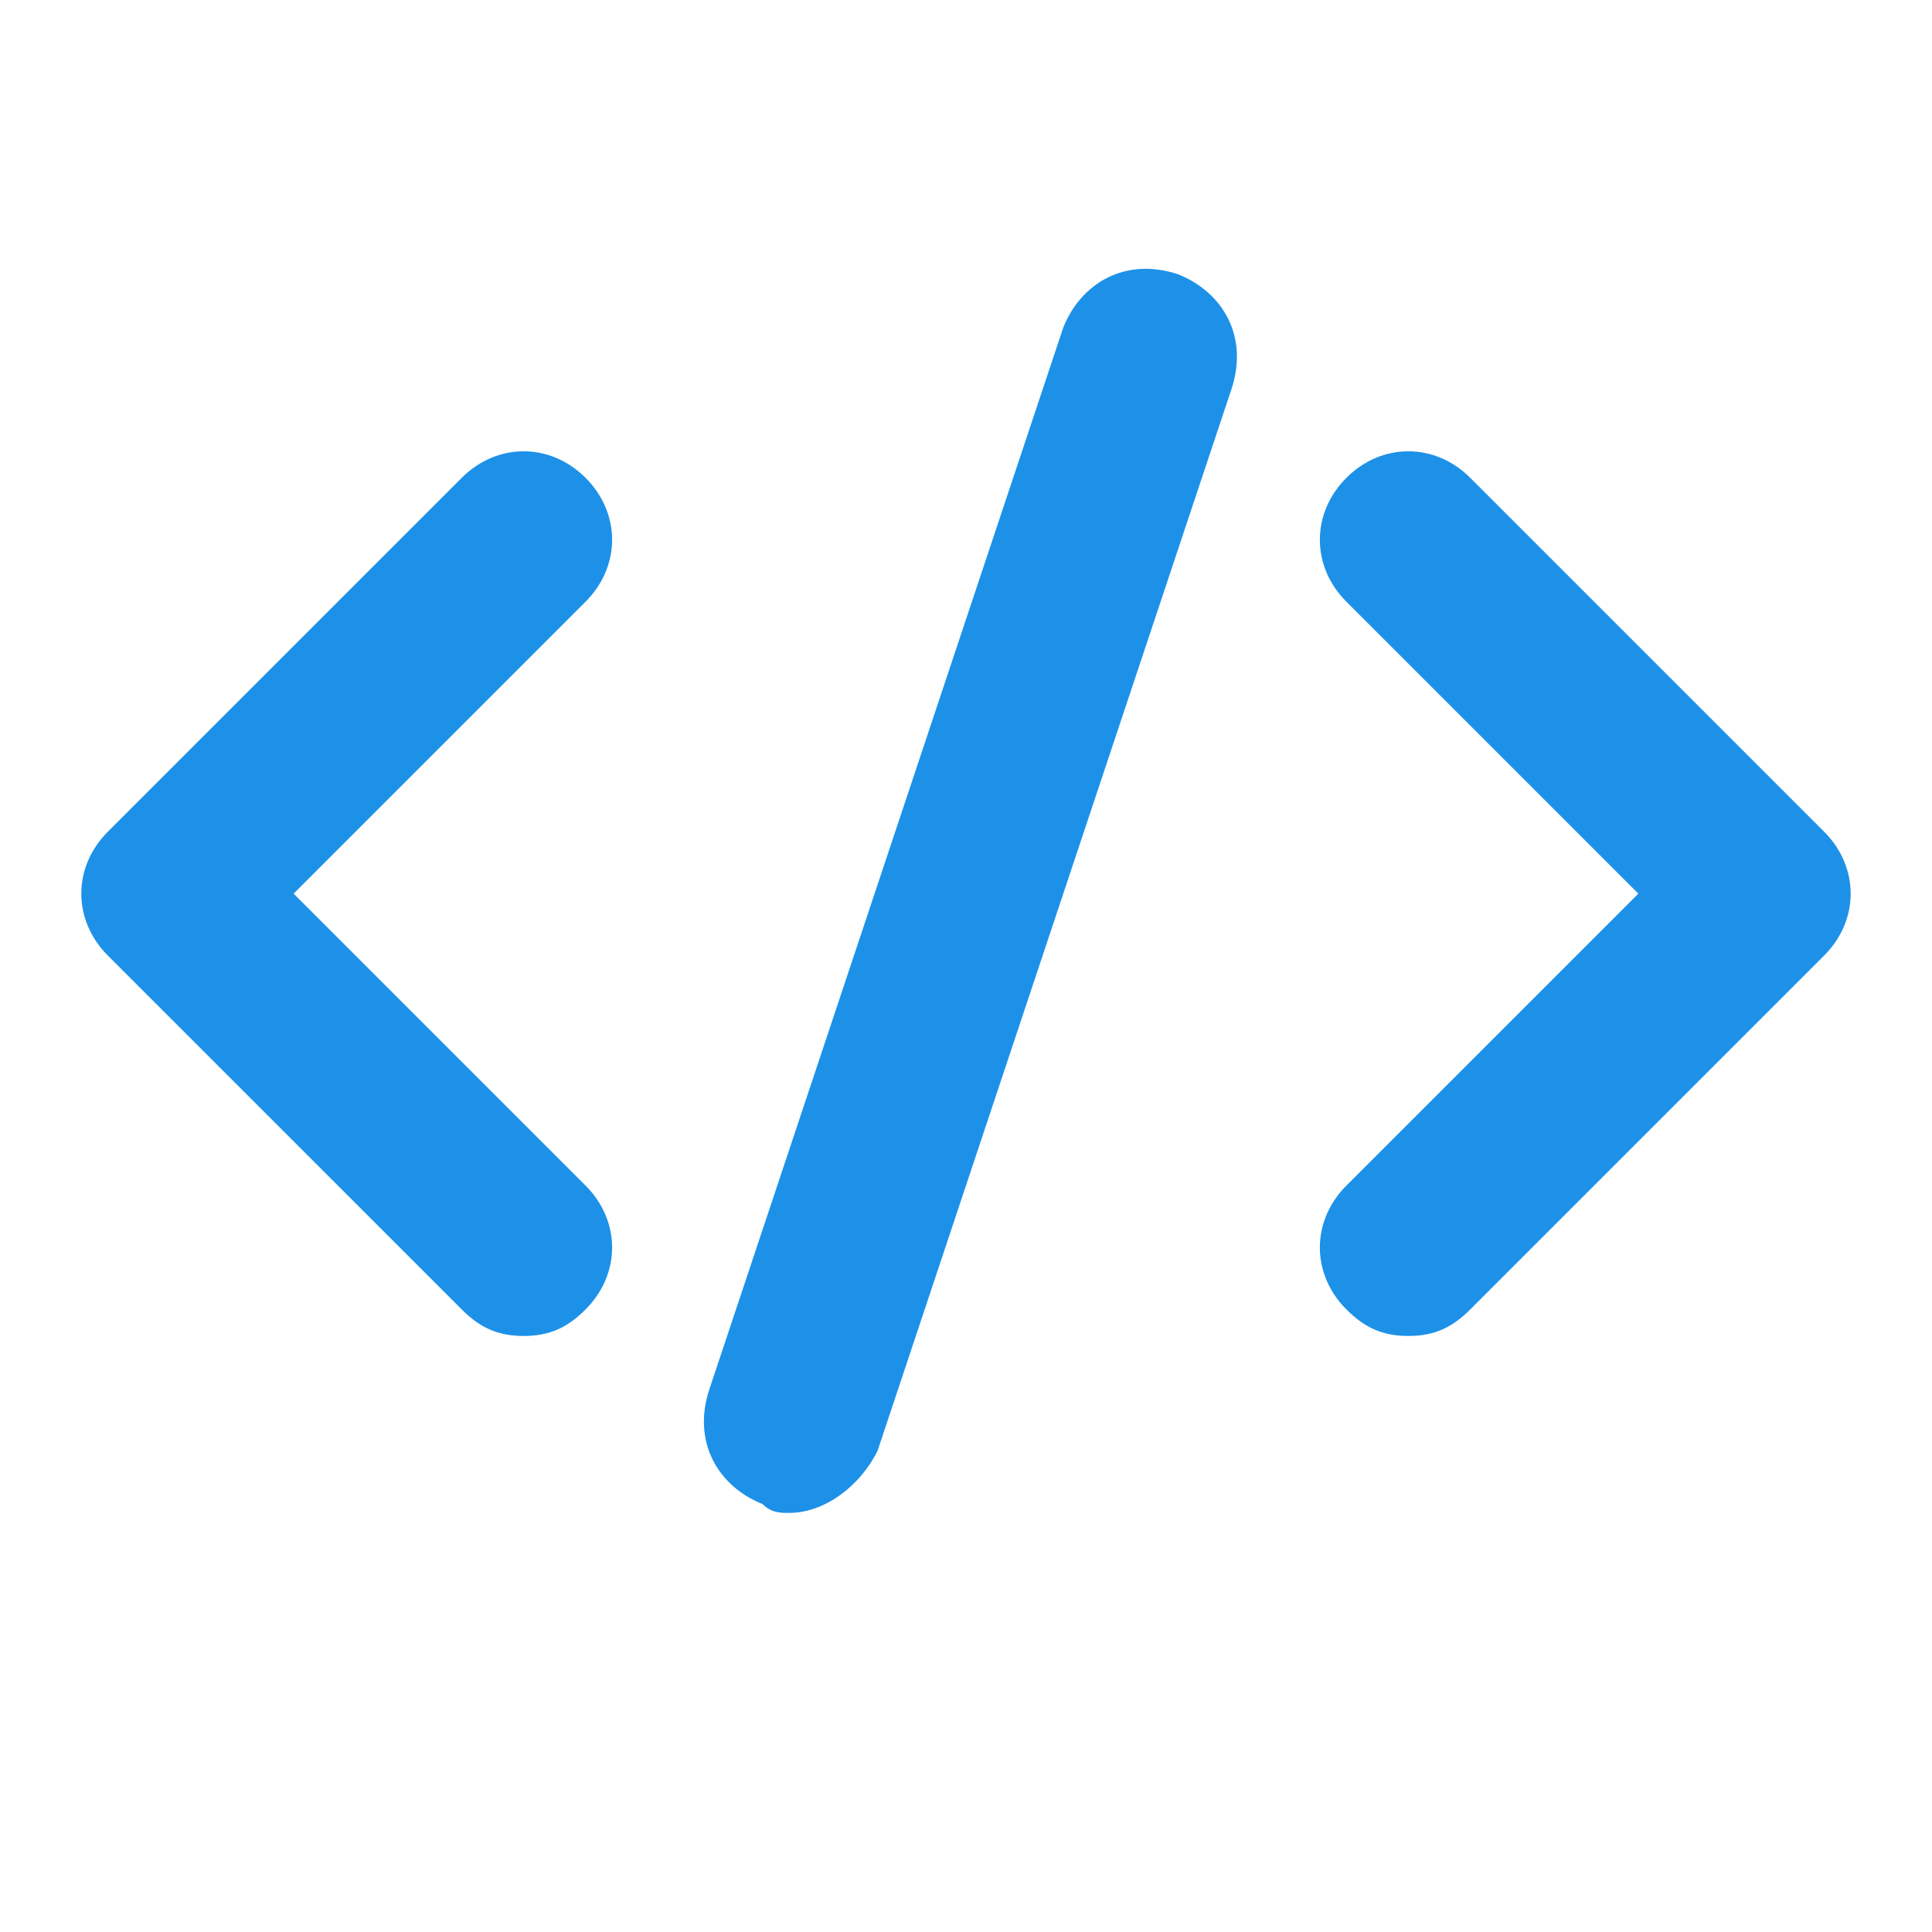 <svg xmlns="http://www.w3.org/2000/svg" xmlns:xlink="http://www.w3.org/1999/xlink" width="1080" zoomAndPan="magnify" viewBox="0 0 810 810" height="1080" preserveAspectRatio="xMidYMid meet" version="1.0"><defs><clipPath id="6eb6a49a0f"><path d="M 295 112 L 519 112 L 519 634.105 L 295 634.105 Z M 295 112 " clip-rule="nonzero"/></clipPath></defs><path fill="#1d91e8" d="M 219.543 560.113 C 208.414 560.113 200.996 556.406 193.578 548.984 L 45.215 400.625 C 30.379 385.789 30.379 363.531 45.215 348.695 L 193.578 200.332 C 208.414 185.496 230.668 185.496 245.504 200.332 C 260.34 215.172 260.34 237.426 245.504 252.262 L 123.105 374.66 L 245.504 497.059 C 260.34 511.895 260.34 534.148 245.504 548.984 C 238.086 556.406 230.668 560.113 219.543 560.113 Z M 219.543 560.113 " fill-opacity="1" fill-rule="nonzero"/><path fill="#1d91e8" d="M 590.449 560.113 C 579.32 560.113 571.902 556.406 564.484 548.984 C 549.648 534.148 549.648 511.895 564.484 497.059 L 686.883 374.66 L 564.484 252.262 C 549.648 237.426 549.648 215.172 564.484 200.332 C 579.32 185.496 601.574 185.496 616.41 200.332 L 764.773 348.695 C 779.609 363.531 779.609 385.789 764.773 400.625 L 616.41 548.984 C 608.992 556.406 601.574 560.113 590.449 560.113 Z M 590.449 560.113 " fill-opacity="1" fill-rule="nonzero"/><g clip-path="url(#6eb6a49a0f)"><path fill="#1d91e8" d="M 330.812 634.293 C 327.105 634.293 323.395 634.293 319.688 630.586 C 301.141 623.168 290.016 604.621 297.434 582.367 L 445.793 137.281 C 453.211 118.734 471.758 107.605 494.012 115.027 C 512.559 122.445 523.684 140.988 516.266 163.242 L 367.902 608.332 C 360.484 623.168 345.648 634.293 330.812 634.293 Z M 330.812 634.293 " fill-opacity="1" fill-rule="nonzero"/></g></svg>